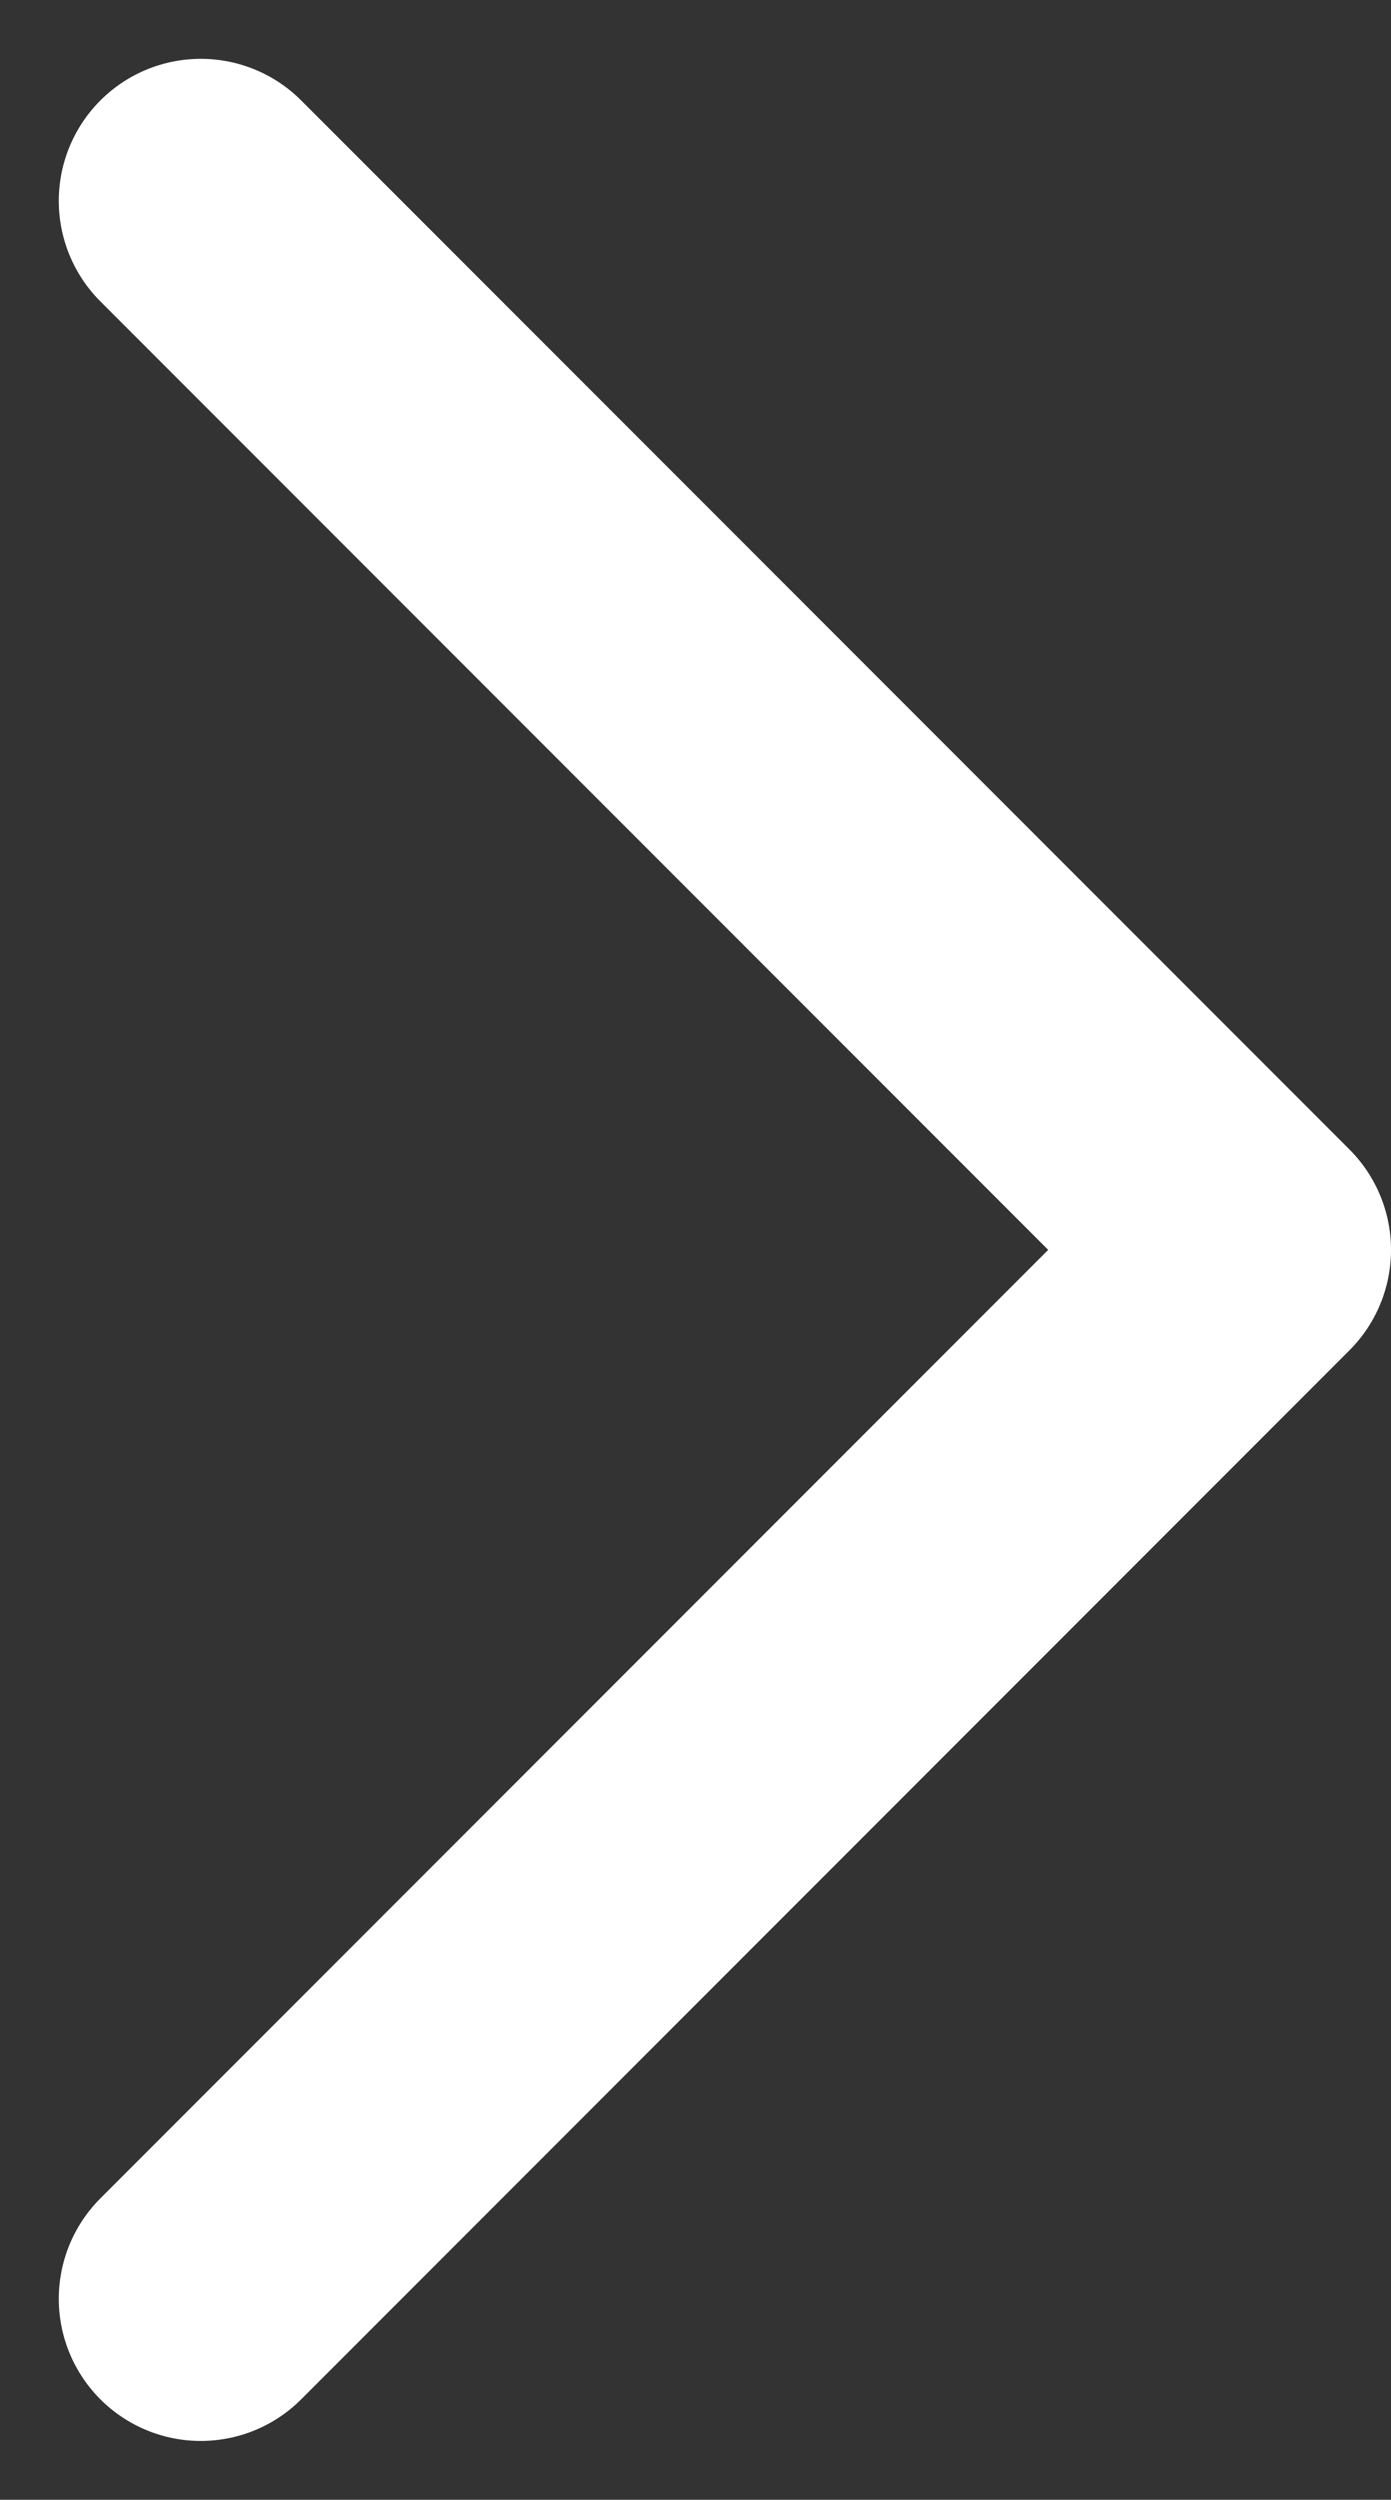 <svg xmlns="http://www.w3.org/2000/svg" width="9.796" height="17.592" viewBox="0 0 9.796 17.592">
  <rect x="0" y="0" width="9.796" height="17.592" fill="#333333" stroke="none"/>
  <path id="mobile_nav_left" d="M9,20.764l7.382-7.382L9,6" transform="translate(-7.586 -4.586)" fill="none" stroke="#fff" stroke-linecap="round" stroke-linejoin="round" stroke-width="2"/>
</svg>
